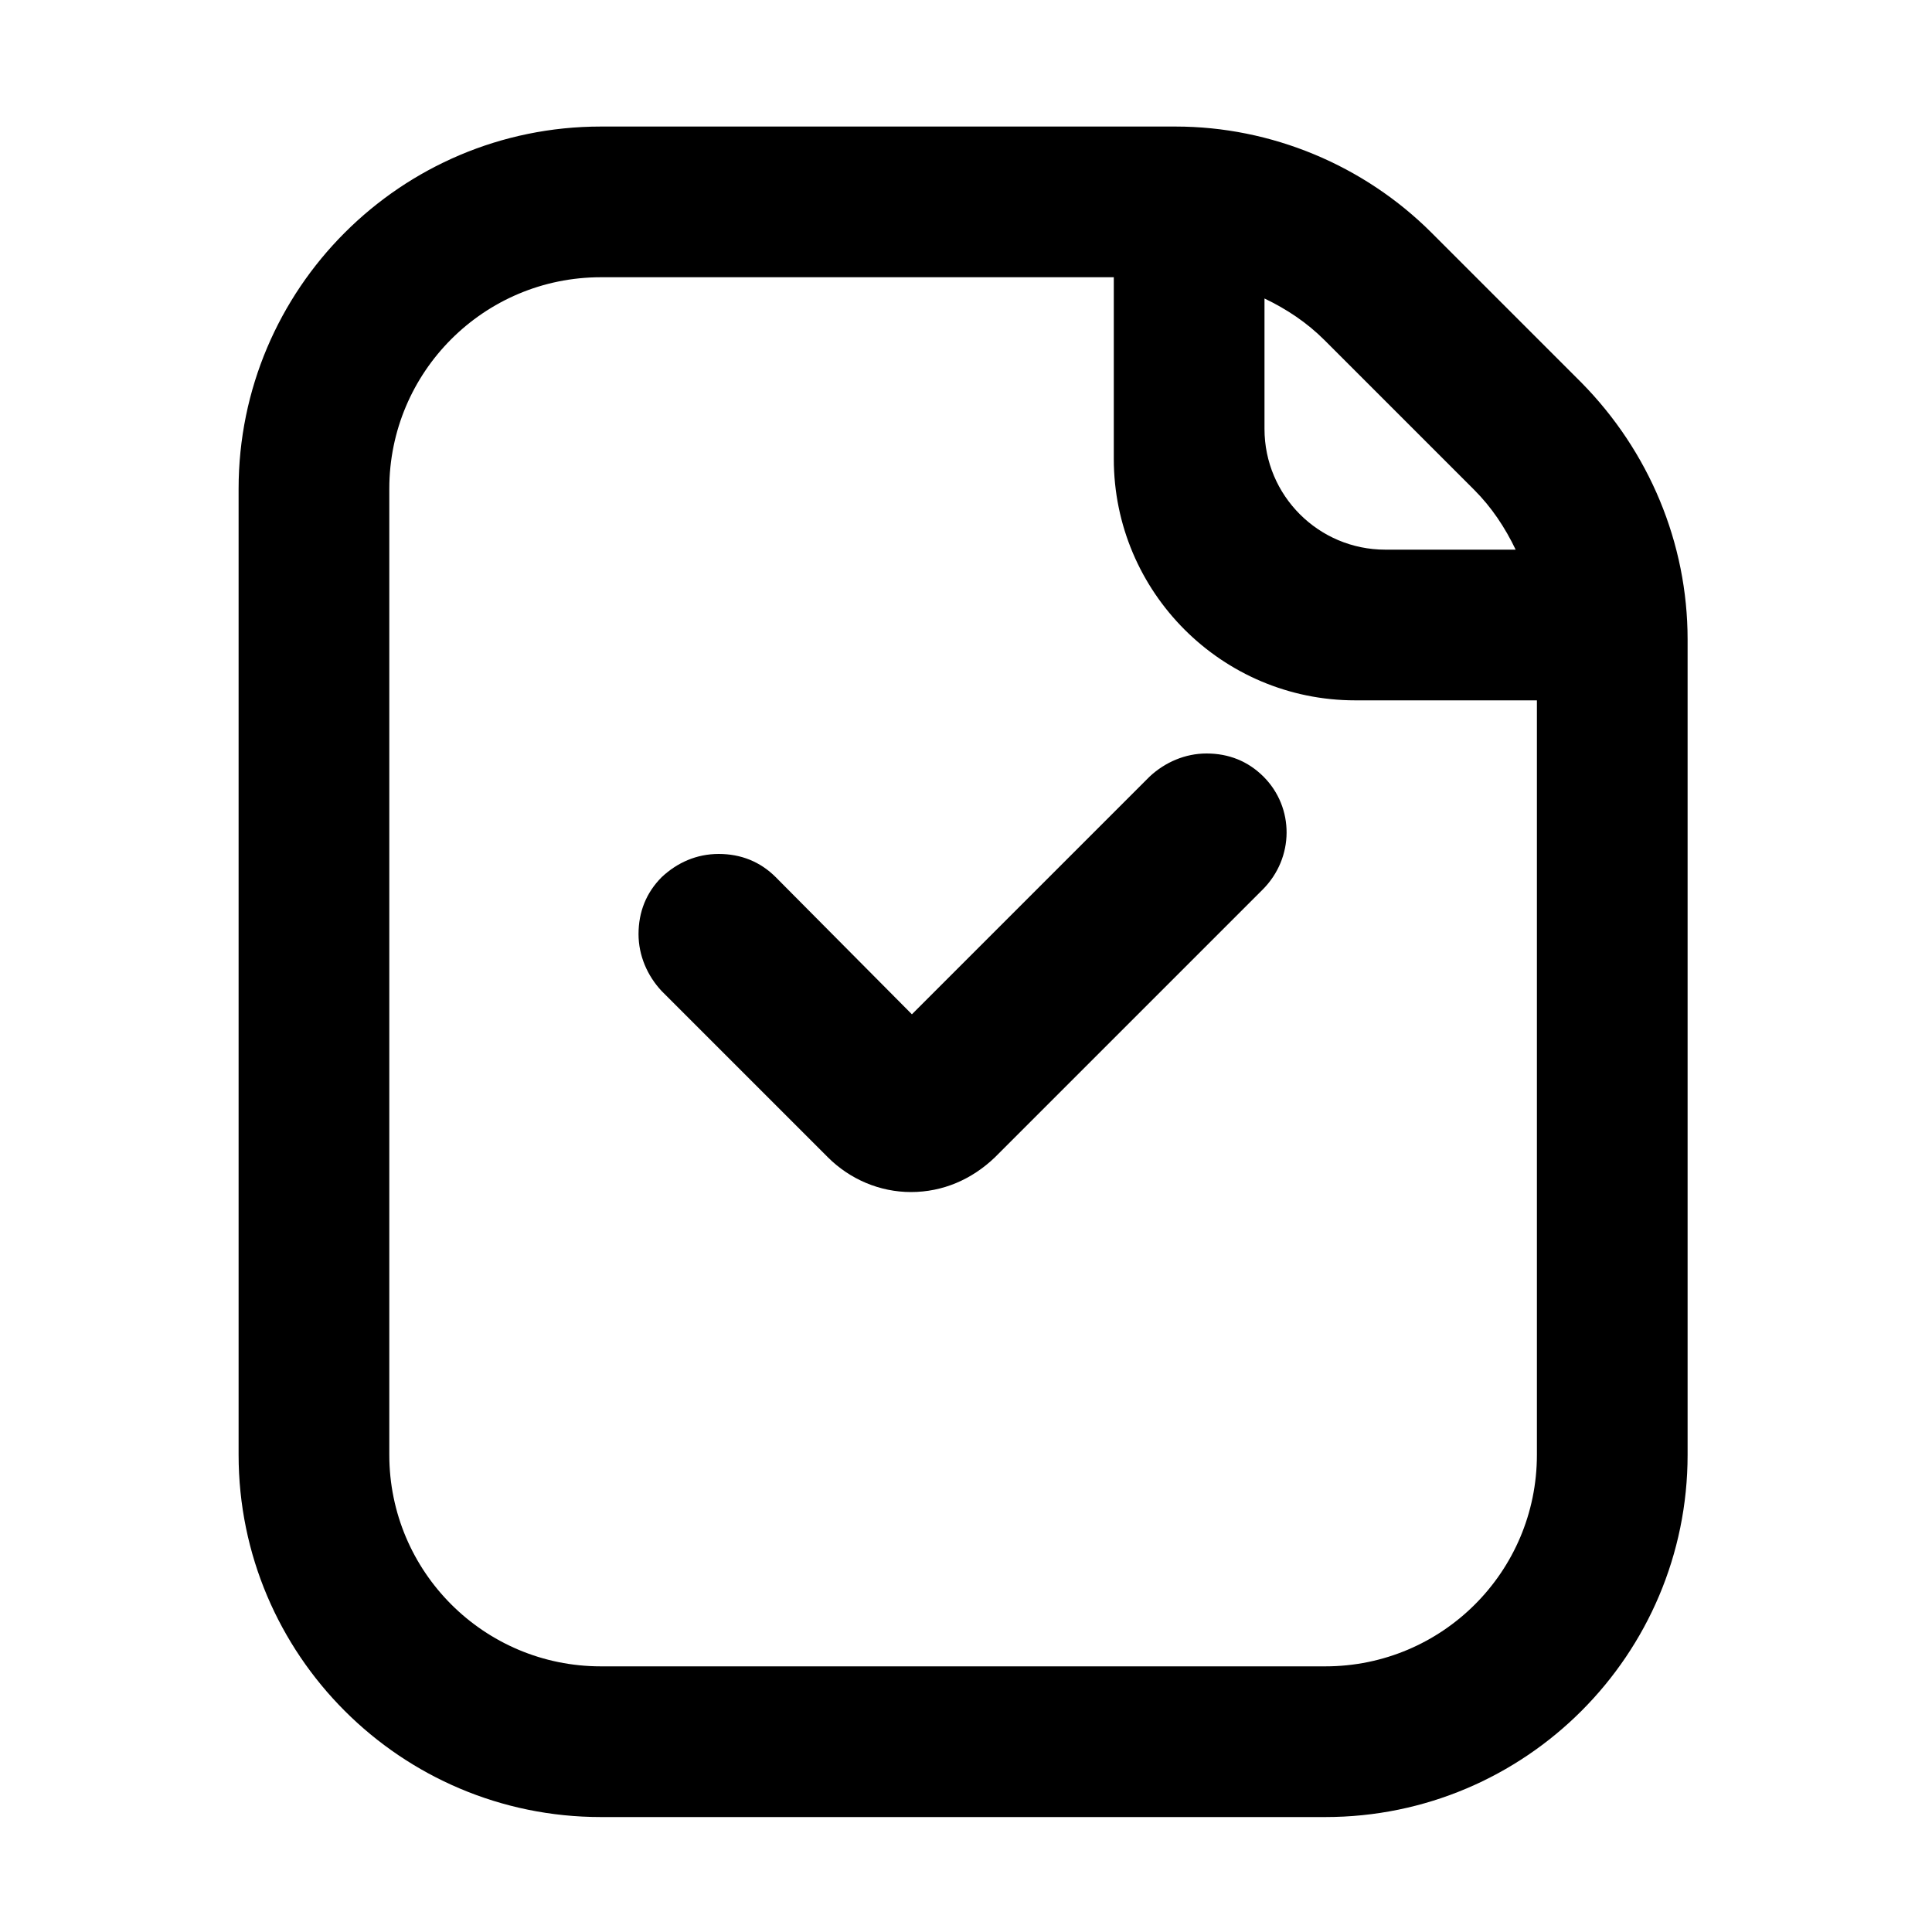 <?xml version="1.0" standalone="no"?><!DOCTYPE svg PUBLIC "-//W3C//DTD SVG 1.1//EN" "http://www.w3.org/Graphics/SVG/1.1/DTD/svg11.dtd"><svg t="1719306936341" class="icon" viewBox="0 0 1024 1024" version="1.1" xmlns="http://www.w3.org/2000/svg" p-id="4875" xmlns:xlink="http://www.w3.org/1999/xlink" width="200" height="200"><path d="M669.696 411.648c-8.192-8.192-18.432-12.288-30.208-12.288-11.264 0-22.016 4.608-30.208 12.288L483.328 537.6 411.136 464.896c-8.192-8.192-18.432-12.288-30.208-12.288s-22.016 4.608-30.208 12.288c-8.192 8.192-12.288 18.432-12.288 30.208 0 11.264 4.608 22.016 12.288 30.208l88.064 88.064c11.776 11.776 27.648 18.432 44.032 18.432 16.896 0 32.256-6.656 44.544-18.432l141.824-141.824c16.896-16.896 16.896-43.52 0.512-59.904z" p-id="4876"></path><path d="M838.144 202.752l-79.36-79.36c-35.84-35.84-84.992-56.32-135.68-56.32H318.464c-105.984 0-192 86.016-192 192v512c0 105.984 86.016 192 192 192h384c105.984 0 192-86.016 192-192V338.944c0-51.2-20.48-99.84-56.32-136.192z m-167.936-44.544c11.776 5.632 22.528 12.8 31.744 22.016l79.36 79.36c9.216 9.216 16.384 19.968 22.016 31.744h-69.12c-35.328 0-64-28.672-64-64V158.208z m144.384 612.864c0 61.952-50.176 112.128-112.128 112.128h-384c-61.952 0-112.128-50.176-112.128-112.128v-512c0-61.952 50.176-112.128 112.128-112.128h271.872v96.256c0 70.656 57.344 128 128 128h96.256v399.872z" p-id="4877"></path></svg>